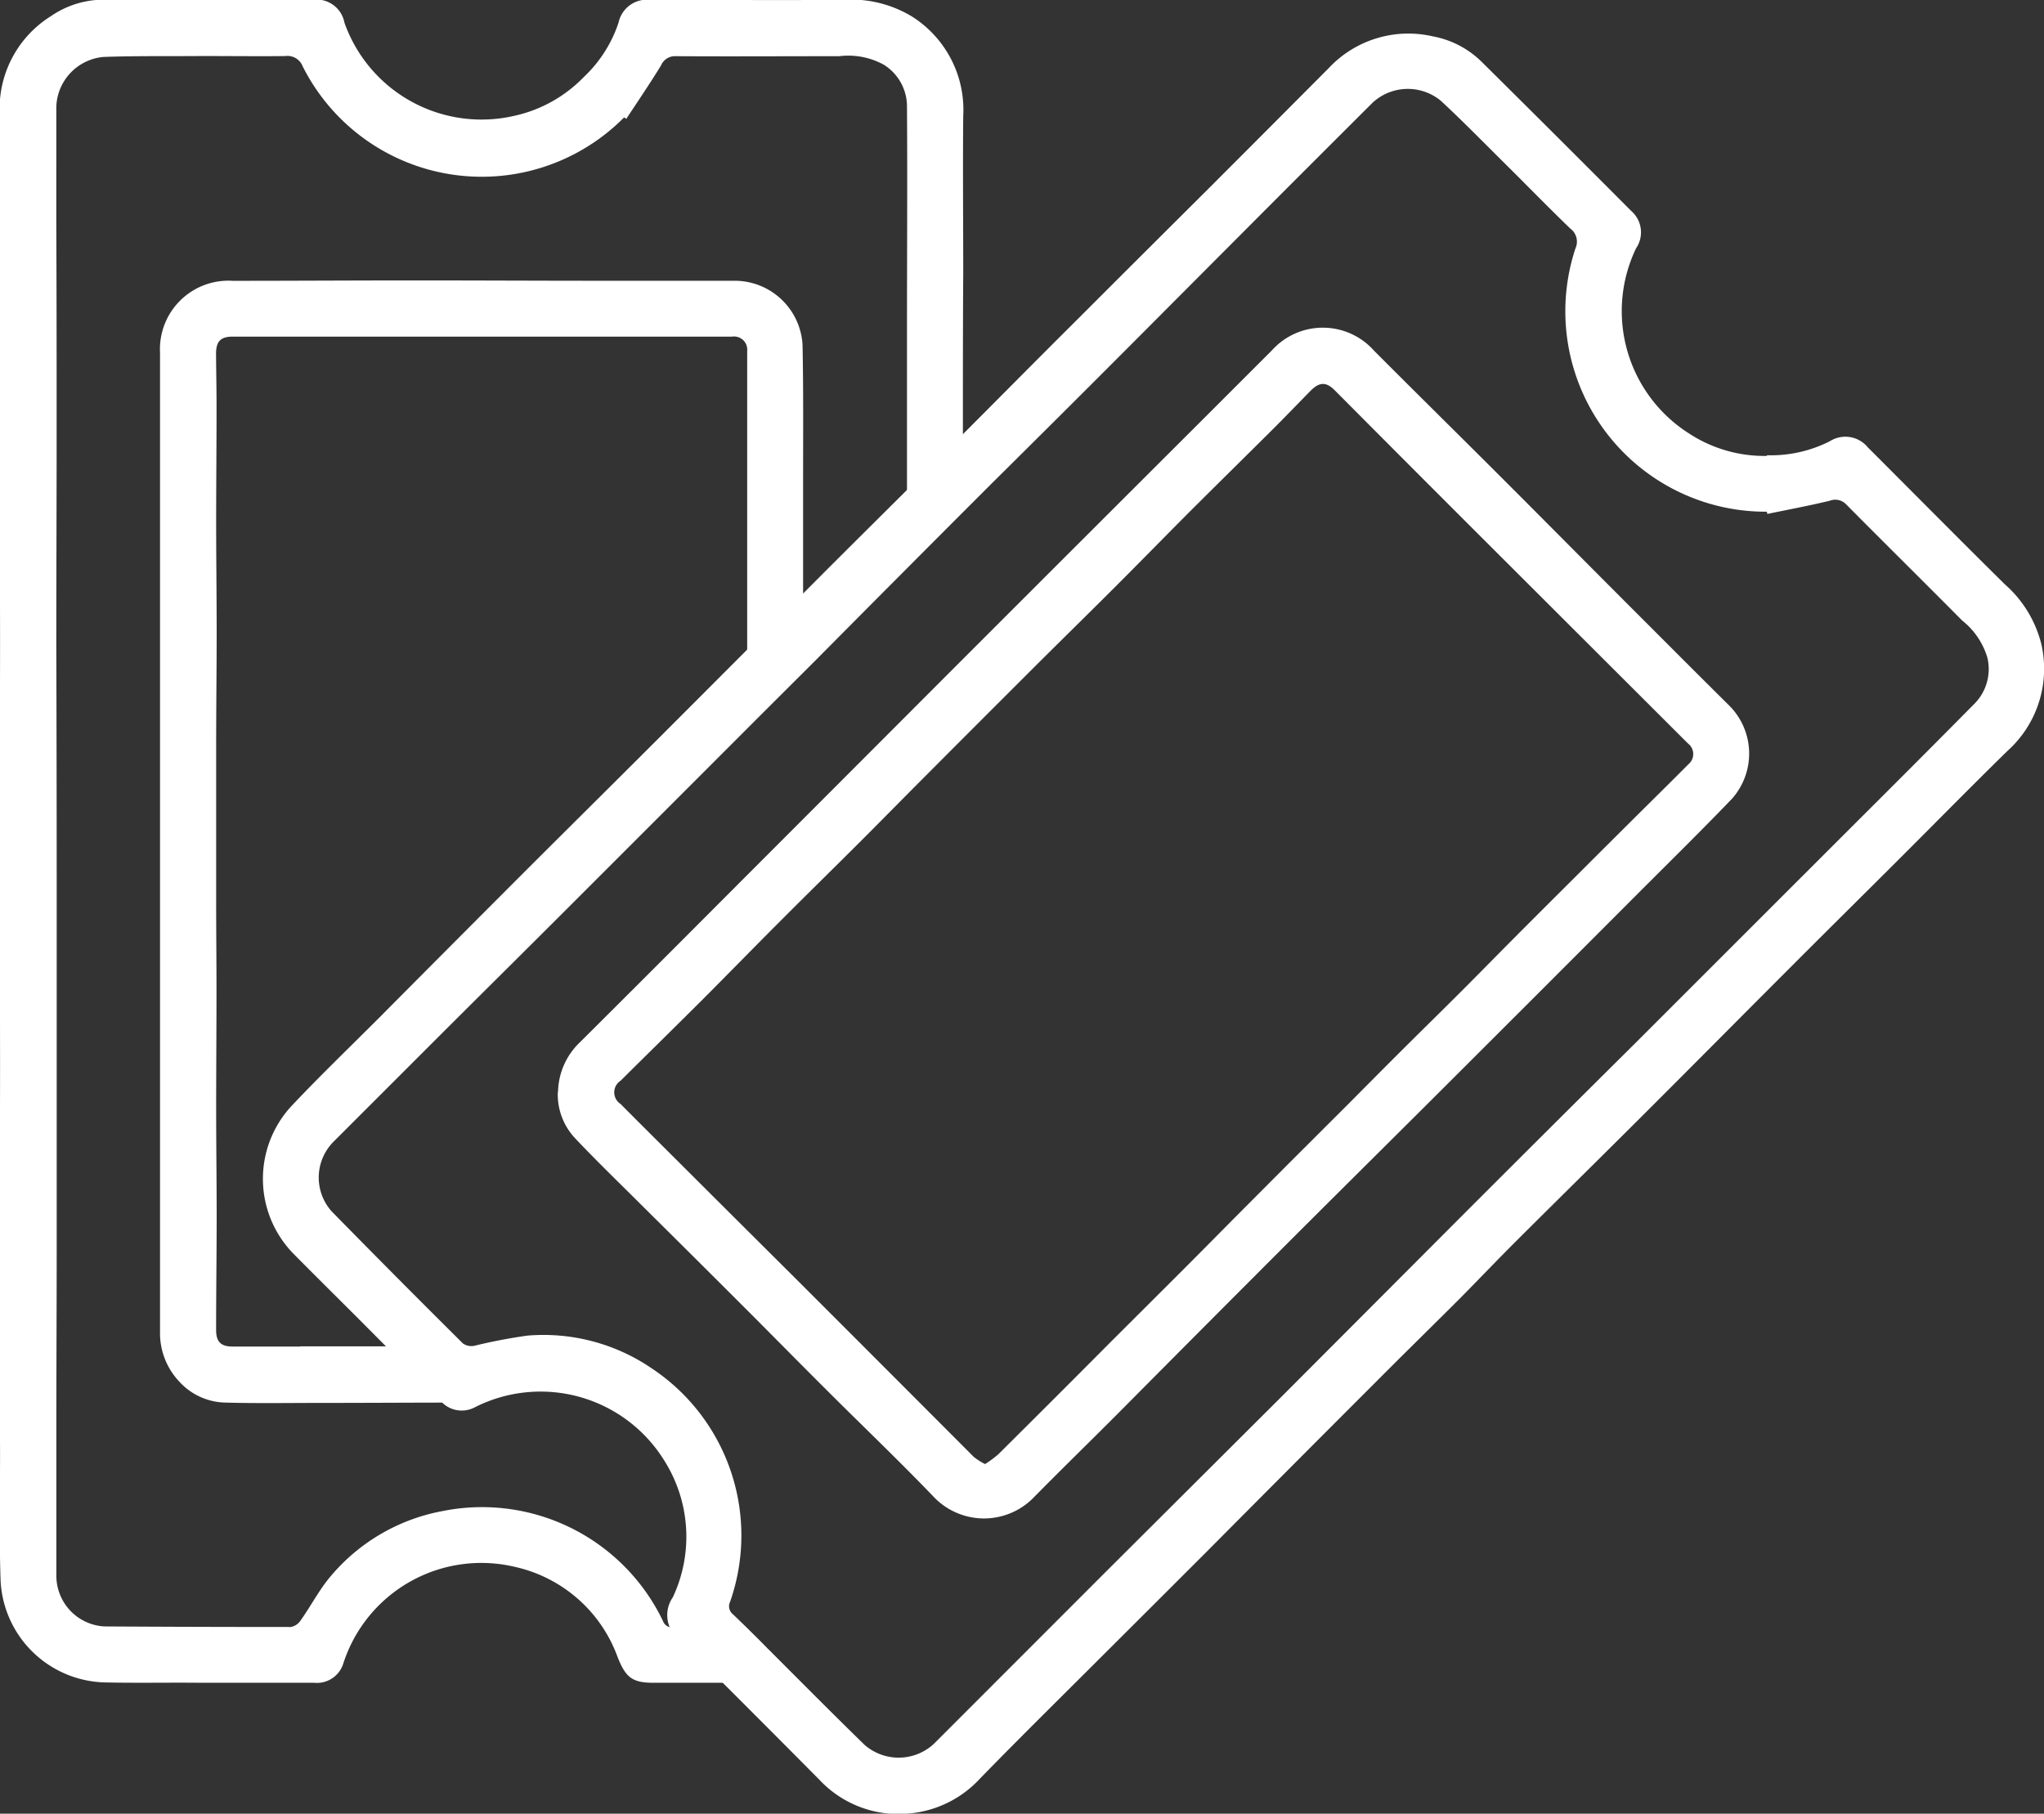 <svg xmlns="http://www.w3.org/2000/svg" id="Artboard_1BRS" data-name="Artboard 1BRS" width="36.556" height="32.441" viewBox="0 0 36.556 32.441"><rect x="0" y="0" width="36.556" height="32.441" fill="#333333" stroke="none"/><path id="Path_168" data-name="Path 168" d="M91.146,61.177a2.338,2.338,0,0,0,1.127-.249.519.519,0,0,1,.684.11c.817.816,1.627,1.637,2.448,2.447a2.1,2.1,0,0,1,.653,1.069,1.975,1.975,0,0,1-.608,1.914c-.667.653-1.321,1.32-1.981,1.978-.638.637-1.28,1.271-1.916,1.909-.872.872-1.739,1.748-2.611,2.618-.756.755-1.519,1.506-2.277,2.261-.337.337-.666.682-1,1.02-.5.5-1.012,1-1.516,1.507q-1.5,1.5-2.99,3-1.357,1.357-2.718,2.712c-.457.455-.914.912-1.363,1.373a1.954,1.954,0,0,1-1.252.624,1.934,1.934,0,0,1-1.62-.6q-1.241-1.251-2.49-2.494a.557.557,0,0,1-.133-.771,2.547,2.547,0,0,0-.156-2.451,2.6,2.6,0,0,0-3.386-.947.5.5,0,0,1-.617-.122q-.72-.715-1.435-1.435c-.4-.4-.805-.8-1.2-1.2a1.916,1.916,0,0,1-.033-2.625c.52-.553,1.069-1.079,1.607-1.618q1.3-1.31,2.608-2.618c.771-.771,1.546-1.537,2.317-2.308q1.5-1.5,3-3.007c.771-.771,1.548-1.538,2.318-2.308.733-.733,1.463-1.473,2.2-2.206q1.15-1.15,2.306-2.3,1.1-1.1,2.2-2.206a1.951,1.951,0,0,1,1.867-.569,1.674,1.674,0,0,1,.866.451q1.342,1.329,2.674,2.667a.507.507,0,0,1,.091.673,2.593,2.593,0,0,0,.95,3.313,2.46,2.46,0,0,0,1.395.4Zm.012,1.055c0-.014-.006-.03-.01-.045a3.585,3.585,0,0,1-3.421-4.712.29.29,0,0,0-.092-.352c-.393-.378-.772-.769-1.16-1.153s-.761-.767-1.157-1.134a.927.927,0,0,0-1.222.037q-.763.761-1.525,1.523-1.327,1.331-2.654,2.663t-2.641,2.633q-1.545,1.545-3.087,3.1c-.418.419-.839.836-1.257,1.255q-1.623,1.625-3.248,3.249c-.757.757-1.517,1.51-2.274,2.265q-.951.951-1.9,1.9A.908.908,0,0,0,65.48,74.7q1.167,1.191,2.35,2.365a.266.266,0,0,0,.2.042,9.509,9.509,0,0,1,.954-.183,3.433,3.433,0,0,1,2.222.586,3.588,3.588,0,0,1,1.4,4.179.181.181,0,0,0,.053.22c.209.2.412.4.615.607.579.578,1.154,1.16,1.741,1.731a.927.927,0,0,0,1.235-.019l3.092-3.094L82.486,78,85.778,74.7q1.5-1.5,3-2.989l3.259-3.258c.942-.942,1.886-1.88,2.823-2.829a.879.879,0,0,0,.233-.827,1.329,1.329,0,0,0-.451-.664c-.686-.693-1.382-1.378-2.068-2.071a.27.27,0,0,0-.3-.071c-.37.089-.745.159-1.117.236Z" transform="translate(-59.55 -53.034)" fill="#fff"></path><path id="Path_169" data-name="Path 169" d="M100.878,103.87a1.26,1.26,0,0,1,.395-.895q1.288-1.282,2.572-2.571,2.114-2.116,4.226-4.232,2.187-2.187,4.376-4.372c.4-.4.8-.8,1.2-1.2a1.225,1.225,0,0,1,1.827.01c.769.771,1.546,1.536,2.317,2.307s1.537,1.545,2.308,2.316c.578.578,1.154,1.157,1.735,1.732a1.215,1.215,0,0,1,.04,1.657c-.566.589-1.151,1.163-1.729,1.742q-1.751,1.755-3.506,3.506c-.924.922-1.852,1.84-2.775,2.764q-1.485,1.485-2.964,2.976c-.51.512-1.029,1.016-1.536,1.532a1.241,1.241,0,0,1-1.771-.037c-.624-.65-1.277-1.272-1.914-1.909-.49-.488-.974-.981-1.464-1.471q-.906-.906-1.816-1.807c-.4-.4-.816-.8-1.208-1.215a1.145,1.145,0,0,1-.317-.833Zm7.63,6.657a1.887,1.887,0,0,0,.241-.176q1.014-1.007,2.023-2.022l1.213-1.21c.326-.326.65-.654.974-.981l.987-.991,1.068-1.066c.321-.323.641-.647.964-.968.353-.352.709-.7,1.061-1.052.326-.326.648-.656.974-.983.37-.372.741-.741,1.112-1.111q.478-.478.957-.954c.337-.336.677-.669,1.012-1.007a.237.237,0,0,0-.007-.372l-1.257-1.255q-1.375-1.373-2.748-2.744-1.156-1.156-2.31-2.316c-.154-.156-.274-.154-.429,0-.22.223-.437.45-.659.672-.49.488-.984.973-1.473,1.461-.463.463-.919.932-1.383,1.395-.478.478-.961.95-1.44,1.428q-1.007,1.005-2.01,2.012c-.359.36-.715.723-1.074,1.082-.5.5-1,.988-1.493,1.484-.46.46-.912.925-1.372,1.385-.478.477-.961.95-1.441,1.427a.248.248,0,0,0,0,.418c.284.287.571.572.856.856q1.156,1.154,2.316,2.308,1.574,1.574,3.144,3.148a1.146,1.146,0,0,0,.2.127Z" transform="translate(-90.898 -84.335)" fill="#fff"></path><path id="Path_170" data-name="Path 170" d="M43.668,78.628a.177.177,0,0,1-.193-.118,3.589,3.589,0,0,0-3.948-1.961,3.43,3.43,0,0,0-1.987,1.157c-.209.244-.359.539-.545.8a.268.268,0,0,1-.174.115q-1.666,0-3.334-.01a.908.908,0,0,1-.859-.9c0-.9,0-1.794,0-2.69,0-1.071.006-2.14.006-3.21v-4.6c0-.592,0-1.184,0-1.775q0-2.185-.007-4.372c0-1.244.006-2.486.006-3.729s0-2.506-.006-3.759V51.43a.927.927,0,0,1,.837-.892c.539-.02,1.079-.013,1.62-.016s1.091.006,1.635,0a.292.292,0,0,1,.314.183,3.584,3.584,0,0,0,5.749.914l.039.026c.209-.318.424-.633.622-.957a.27.27,0,0,1,.264-.164c.976.006,1.951,0,2.925,0a1.32,1.32,0,0,1,.79.15.879.879,0,0,1,.419.751c.009,1.331,0,2.664,0,4v3.422a11.06,11.06,0,0,0,1-.918V57.1c0-.9,0-1.8.006-2.706,0-.934-.009-1.867,0-2.8a1.974,1.974,0,0,0-.924-1.784,2.1,2.1,0,0,0-1.218-.294c-1.154.009-2.308,0-3.461,0a.518.518,0,0,0-.561.406,2.353,2.353,0,0,1-.621.974,2.466,2.466,0,0,1-1.268.7,2.6,2.6,0,0,1-3.014-1.672.506.506,0,0,0-.54-.411q-1.889,0-3.777,0a1.669,1.669,0,0,0-.931.294,1.951,1.951,0,0,0-.918,1.723q0,1.556.006,3.114c0,1.085-.006,2.169-.006,3.254,0,1.037.007,2.075.007,3.114,0,1.091-.007,2.18-.007,3.271,0,1.415.006,2.83.007,4.246,0,1.091-.006,2.18-.006,3.271,0,1.232,0,2.464.006,3.7,0,.759-.016,1.52.009,2.28a1.915,1.915,0,0,0,1.879,1.833c.566.012,1.133,0,1.7.006.677,0,1.353,0,2.03,0a.494.494,0,0,0,.522-.349,2.594,2.594,0,0,1,3.065-1.725,2.542,2.542,0,0,1,1.843,1.623c.143.356.259.451.638.451h1.865a11.1,11.1,0,0,1-.784-1c-.242,0-.483,0-.725.006Z" transform="translate(-31.62 -49.519)" fill="#fff"></path><path id="Path_171" data-name="Path 171" d="M54.007,103.408H52.8c-.213,0-.3-.081-.3-.3,0-.676.01-1.352.01-2.027,0-.65-.009-1.3-.009-1.95,0-.7.006-1.4.006-2.105,0-.509-.006-1.016-.006-1.525,0-.948,0-1.9,0-2.844,0-.676.009-1.352.009-2.027,0-.654-.009-1.31-.009-1.964,0-.692.007-1.383.007-2.075,0-.314-.007-.627-.009-.941,0-.223.082-.307.3-.307l3.271,0,3.883,0h1.777a.236.236,0,0,1,.268.258c0,.476,0,.952,0,1.428,0,.451,0,.9,0,1.352,0,.525,0,1.048,0,1.572,0,.349,0,.7,0,1.048a10.563,10.563,0,0,1,1-.912V87.941c0-.818.007-1.637-.01-2.454a1.216,1.216,0,0,0-1.2-1.143q-1.226,0-2.451,0c-1.089,0-2.18-.006-3.27-.006s-2.18.007-3.27.007a1.225,1.225,0,0,0-1.3,1.285c0,.566,0,1.133,0,1.7q0,3.093,0,6.186c0,2.062,0,3.987,0,5.981q0,1.818,0,3.636a1.265,1.265,0,0,0,.354.912,1.143,1.143,0,0,0,.813.365c.571.016,1.143.006,1.713.006.854,0,1.708-.006,2.562-.006h.225a5.81,5.81,0,0,1-.752-1.006l-2.408,0Z" transform="translate(-48.635 -79.322)" fill="#fff"></path></svg>